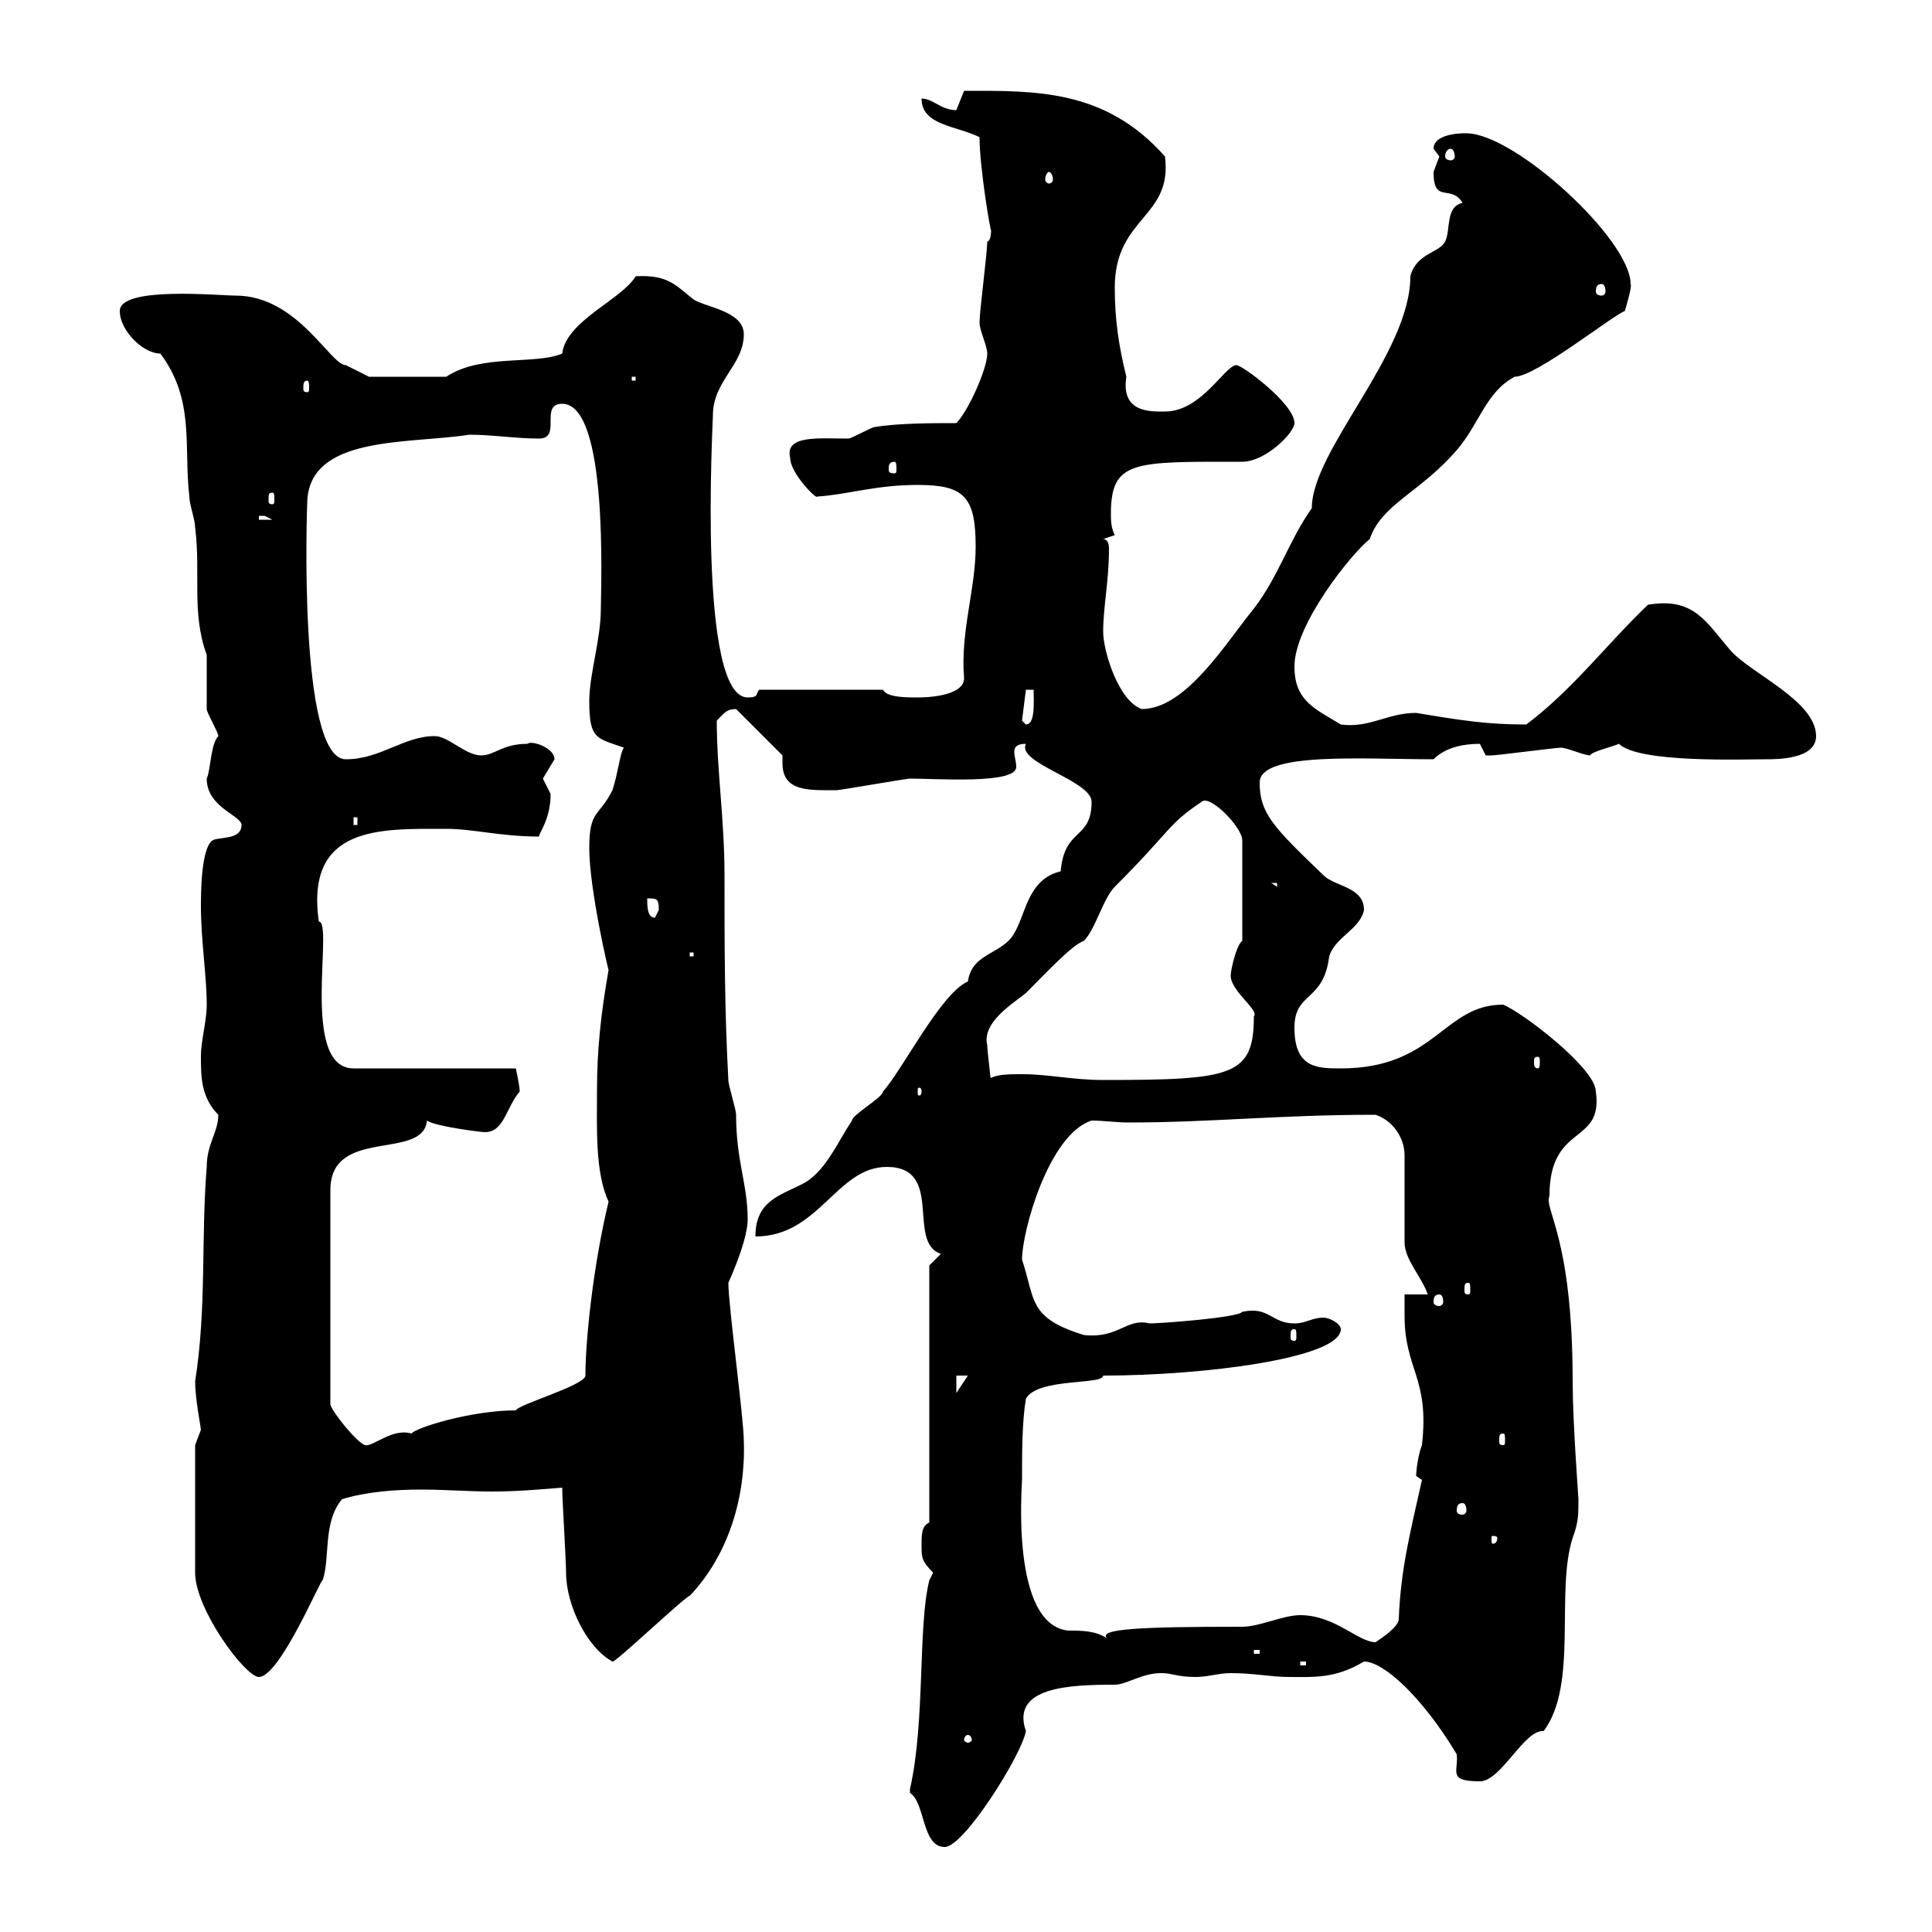 <svg xmlns="http://www.w3.org/2000/svg" xmlns:xlink="http://www.w3.org/1999/xlink" width="300" height="300"><path d="M141.30 277.80C141.30 277.80 141.30 278.40 141.30 278.40C143.70 279.90 143.10 286.80 146.70 286.80C149.70 286.80 158.70 272.40 159.30 268.80C156.90 261.90 166.20 261.60 173.10 261.60C174.90 261.60 177.30 259.80 180.30 259.80C182.10 259.80 182.70 260.40 185.70 260.40C187.50 260.40 189.30 259.80 191.10 259.80C194.70 259.80 197.40 260.40 200.10 260.40C204 260.40 207.30 260.70 211.80 258C214.80 258 220.80 263.40 226.20 272.40C226.50 275.10 224.70 276.60 229.80 276.60C233.10 276.60 236.70 268.50 239.70 268.80C245.10 261.60 241.50 247.20 244.20 238.80C245.10 236.40 245.10 235.20 245.10 232.80C245.10 232.50 244.20 220.80 244.20 214.50C244.20 192 239.70 187.80 240.60 185.70C240.60 174.30 249 177.90 247.80 169.50C247.80 165.90 236.40 157.20 233.40 156C224.10 156 222.90 165.90 208.20 165.90C204.60 165.90 201 165.90 201 159.60C201 153.90 205.50 155.70 206.40 148.50C207.30 145.50 211.20 144.30 211.80 141.30C211.80 137.70 207.30 137.70 205.50 135.90C197.70 128.40 195.60 126.30 195.60 121.50C195.60 116.70 211.80 117.90 222.60 117.90C224.40 116.10 227.10 115.50 229.80 115.50C229.80 115.50 230.70 117.30 230.70 117.30C231.60 117.30 231.60 117.30 231.60 117.30C232.50 117.30 241.50 116.10 242.40 116.10C243.30 116.10 246 117.30 246.90 117.30C247.20 116.70 249.90 116.10 251.40 115.50C254.40 118.50 270.60 117.90 274.20 117.90C276 117.90 282 117.90 282 114.30C282 108.90 272.10 104.70 268.80 101.10C264.90 96.60 263.10 92.70 255.90 93.90C249.60 99.90 244.20 107.10 237 112.50C231 112.50 227.10 111.90 219.90 110.70C215.40 110.70 212.70 113.10 208.20 112.50C204.30 110.10 201 108.90 201 103.50C201 96.90 210 85.80 212.70 83.70C214.50 78.30 220.50 76.50 226.20 69.90C229.80 65.70 230.70 60.90 235.20 58.50C238.50 58.50 250.50 48.90 252.30 48.30C252.30 48.30 253.50 44.40 253.20 44.10C253.20 37.20 235.20 20.70 227.70 20.70C228.30 20.70 222.60 20.40 222.60 23.10C222.60 23.10 223.50 24.30 223.50 24.30C223.50 24.30 222.60 26.70 222.60 26.70C222.60 31.80 225.30 28.50 227.10 31.50C224.40 32.10 225.30 35.70 224.40 37.50C223.50 39.30 219.90 39.30 219 42.90C219 54.90 203.70 69.90 203.70 78.90C200.10 84 198.60 89.40 194.70 94.50C190.50 99.60 184.20 110.10 177.30 110.10C173.70 108.90 171.30 101.10 171.30 98.10C171.30 94.20 172.20 90.30 172.20 85.20C172.20 84.30 171.90 83.70 171.30 83.70L173.10 83.10C172.50 81.90 172.50 80.70 172.50 79.80C172.50 71.40 176.10 71.70 192.90 71.70C196.50 71.70 201 67.20 201 65.70C201 62.70 192.90 56.70 192 56.70C190.20 56.70 186.60 63.90 180.90 63.90C178.80 63.90 174 64.20 174.90 58.50C173.70 53.70 173.10 49.50 173.10 44.70C173.10 33.60 182.10 33.90 180.90 24.30C171.60 13.80 160.80 14.10 149.70 14.10C149.70 14.10 148.50 17.10 148.50 17.10C146.10 17.10 144.90 15.30 143.10 15.30C143.10 19.50 148.50 19.50 152.10 21.30C152.10 26.10 153.90 36.60 153.90 35.70C153.90 35.70 153.90 37.50 153.30 37.50C153.30 39.30 152.10 48.30 152.10 50.10C152.10 51.30 153.30 53.70 153.30 54.90C153.30 57.30 150.30 63.90 148.50 65.70C144.90 65.70 139.50 65.70 135.90 66.30C135.30 66.30 132.30 68.10 131.70 68.10C127.20 68.10 121.80 67.50 122.70 71.10C122.70 73.50 126.90 77.70 126.90 77.10C131.70 76.80 135.90 75.30 142.50 75.30C149.70 75.30 151.50 77.10 151.50 84.90C151.50 91.50 149.10 98.10 149.70 105.30C149.70 108.30 143.10 108.30 142.50 108.30C140.70 108.30 137.70 108.30 137.10 107.10L117.90 107.10C117.30 107.70 117.90 108.30 116.10 108.30C108.30 108.30 110.70 65.70 110.70 64.50C110.70 59.10 115.50 56.70 115.50 51.90C115.50 48.30 109.50 47.70 107.70 46.50C105 44.40 103.80 42.60 98.70 42.90C96.60 46.50 87.90 49.80 87.30 54.90C83.10 56.70 74.70 54.90 69.30 58.50L57.30 58.50C57.30 58.50 54.90 57.30 53.70 56.70C51.30 56.70 46.20 45.90 36.60 45.90C33.90 45.90 18.60 44.40 18.60 48.30C18.60 51.30 22.20 54.90 24.90 54.90C30.30 62.10 28.50 69.30 29.40 77.10C29.40 78.30 30.30 80.70 30.30 81.90C31.20 89.10 29.70 95.10 32.10 101.70C32.10 102.90 32.10 108.90 32.10 110.10C32.10 110.70 33.90 113.70 33.90 114.30C32.70 115.50 32.70 119.70 32.10 120.90C32.10 125.40 37.50 126.60 37.50 128.10C37.50 130.50 33.90 129.90 33 130.50C31.20 131.70 31.20 138.90 31.20 140.70C31.20 146.10 32.10 151.50 32.10 156C32.10 158.70 31.20 161.40 31.20 164.10C31.20 167.10 31.20 170.40 33.90 173.10C33.90 175.80 32.10 177.60 32.10 181.20C31.20 192.30 32.10 203.10 30.30 214.50C30.30 217.20 31.20 221.70 31.20 222C31.20 222 30.30 224.40 30.30 224.40L30.30 244.20C30.30 249.90 38.10 260.40 40.20 260.40C43.50 260.40 50.10 244.50 50.10 245.40C51.30 241.80 50.10 236.40 53.10 232.80C57 231.60 61.50 231.30 65.40 231.30C69.30 231.30 72.60 231.60 76.50 231.60C80.10 231.60 83.70 231.30 87.30 231C87.30 232.80 87.90 242.40 87.90 244.20C87.90 249.30 91.20 255.90 95.10 258C95.10 258.60 106.50 247.80 107.10 247.80C113.10 241.50 115.80 232.50 115.50 223.80C115.50 220.20 113.10 202.80 113.10 199.20C114.30 196.50 116.10 192 116.10 189.30C116.10 183.90 114.30 180.30 114.30 173.10C114.30 172.20 113.10 168.60 113.10 167.70C112.50 156.90 112.50 146.70 112.50 135.90C112.50 127.20 111.30 119.70 111.30 111.90C112.50 110.70 112.80 110.10 114.30 110.10L121.50 117.30C121.50 117.90 121.50 118.20 121.50 118.50C121.50 123 125.70 122.70 129.90 122.70C130.50 122.70 140.70 120.90 141.30 120.90C145.50 120.90 157.80 121.80 157.80 119.10C157.80 118.20 157.50 117.60 157.50 116.70C157.50 116.10 157.80 115.50 159.30 115.50C157.80 118.50 169.50 121.20 169.50 124.50C169.50 130.50 165.30 128.40 164.70 135.30C159.60 136.50 159.30 141.90 157.50 144.90C155.70 148.20 150.90 147.90 150.30 152.40C146.10 154.20 140.10 166.20 137.10 169.50C137.10 170.40 132.30 173.10 132.30 174C129.90 177.60 128.10 182.10 124.50 183.90C120.90 185.70 117.30 186.60 117.30 192C127.20 192 129.90 181.20 137.70 181.20C146.70 181.20 140.70 192.90 146.10 194.70L144.30 196.50L144.30 236.40C143.10 237 143.10 238.20 143.10 240C143.10 241.80 143.10 242.40 144.90 244.20L144.30 245.40C142.50 252.60 143.70 267.30 141.30 277.80ZM150.30 269.40C150.60 269.40 150.90 269.70 150.90 270.30C150.90 270.30 150.60 270.60 150.30 270.60C150 270.60 149.70 270.30 149.70 270.30C149.70 269.70 150 269.40 150.30 269.40ZM201.90 258L202.80 258L202.80 258.60L201.90 258.60ZM194.70 256.20L195.60 256.20L195.60 256.80L194.70 256.80ZM201.90 250.80C199.20 250.80 195.60 252.60 192.90 252.60C177.30 252.60 170.40 252.90 171.90 254.40C170.10 253.20 168 253.20 165.90 253.20C156.90 252.30 158.70 230.70 158.70 229.80C158.70 225.60 158.70 220.80 159.30 217.20C161.10 213.90 171.30 215.10 171.30 213.60C186.90 213.60 208.20 210.90 208.20 206.40C208.20 205.50 206.40 204.60 205.50 204.60C203.70 204.60 202.80 205.50 201 205.50C197.40 205.50 197.10 202.80 192.90 203.70C192.30 204.60 180.30 205.50 178.50 205.50C174.90 204.60 173.70 207.90 168.30 207.30C159.60 204.60 160.80 201.90 158.70 195.60C158.70 191.10 162.90 176.10 169.50 174C171.30 174 173.40 174.30 175.20 174.30C188.10 174.30 198.60 173.10 213.60 173.10C216.30 174 218.10 176.70 218.10 179.40L218.10 192.90C218.10 195.60 220.80 198.30 221.70 201L218.10 201C218.10 201.90 218.10 203.10 218.10 204.30C218.10 212.70 222 213.90 220.80 224.40C220.20 225.90 219.90 228.30 219.90 229.20C219.90 229.20 220.80 229.80 220.80 229.80C219 237.90 217.50 243.60 217.20 251.40C217.20 252.60 214.50 254.40 213.60 255C210.90 255 207.30 250.80 201.90 250.80ZM232.50 238.80C232.50 239.70 231.90 239.70 231.90 239.70C231.60 239.70 231.60 239.70 231.60 238.80C231.60 238.50 231.60 238.50 231.90 238.50C231.90 238.50 232.50 238.50 232.50 238.80ZM227.10 233.40C227.40 233.40 227.70 233.70 227.70 234.60C227.70 234.90 227.40 235.20 227.10 235.20C226.50 235.20 226.20 234.90 226.20 234.60C226.20 233.70 226.50 233.40 227.10 233.40ZM66.30 174C67.50 174.90 74.70 175.80 75.30 175.80C78.30 175.80 78.60 171.90 80.70 169.50C80.70 168.60 80.10 165.90 80.10 165.90L54.90 165.90C46.50 165.90 51.90 143.10 49.50 143.10C47.40 128.10 59.10 128.70 69.30 128.70C73.50 128.70 77.70 129.90 83.70 129.90C83.70 129.30 85.50 127.20 85.50 123.30C85.50 123.30 84.30 120.90 84.30 120.90C84.30 120.90 86.10 117.90 86.10 117.90C86.10 116.10 82.50 114.90 81.90 115.50C78 115.50 76.80 117.30 74.70 117.30C72.30 117.30 69.60 114.30 67.50 114.30C62.70 114.30 59.10 117.90 53.70 117.90C46.20 117.90 47.70 78 47.70 78.30C47.70 67.50 63.30 69 72.90 67.50C76.50 67.50 80.10 68.10 83.70 68.10C87.30 68.10 83.70 62.70 87.30 62.70C94.50 62.70 93.30 90.90 93.30 94.50C93.30 99.30 91.50 104.70 91.50 108.90C91.50 114.90 92.70 114.60 96.90 116.10C96.30 116.70 96 120 95.10 122.70C93 126.90 91.50 125.70 91.50 131.70C91.50 138 94.50 150.90 94.50 150.60C93.30 157.50 92.70 162.90 92.70 169.50C92.70 175.20 92.40 182.10 94.50 186.60C92.10 196.50 90.90 208.20 90.90 213.60C90.90 215.10 80.40 218.10 80.10 219C73.20 219 64.50 221.70 63.90 222.60C60.90 221.70 57.90 224.70 56.70 224.40C55.50 224.10 51.60 219.30 51.30 218.10L51.30 184.80C51.30 174.90 65.70 180.30 66.30 174ZM233.40 222.60C233.70 222.60 233.70 222.90 233.70 223.80C233.70 224.10 233.70 224.40 233.40 224.40C232.80 224.40 232.80 224.10 232.80 223.80C232.80 222.90 232.80 222.60 233.40 222.60ZM148.50 213.60L150.30 213.60L148.50 216.30ZM201 206.40C201.30 206.40 201.30 206.70 201.30 207.60C201.30 207.90 201.30 208.20 201 208.20C200.40 208.20 200.40 207.90 200.40 207.60C200.40 206.70 200.40 206.40 201 206.40ZM223.50 201C223.80 201 224.10 201.30 224.10 202.20C224.10 202.50 223.80 202.80 223.50 202.80C222.90 202.80 222.60 202.50 222.60 202.20C222.60 201.30 222.90 201 223.50 201ZM228 199.20C228.30 199.20 228.30 199.50 228.30 200.40C228.30 200.70 228.30 201 228 201C227.40 201 227.40 200.70 227.40 200.40C227.40 199.50 227.40 199.20 228 199.20ZM143.10 169.50C143.10 170.10 142.80 170.10 142.80 170.10C142.50 170.10 142.50 170.10 142.50 169.50C142.50 168.90 142.50 168.90 142.80 168.90C142.80 168.90 143.10 168.90 143.10 169.50ZM186.60 124.50C187.80 123.30 192.90 128.40 192.90 130.50L192.90 146.10C192 146.70 191.10 150.60 191.10 151.50C191.10 153.90 195.60 156.90 194.70 157.80C194.70 167.10 191.40 167.70 171.30 167.70C166.50 167.70 162.90 166.80 158.70 166.80C155.70 166.80 153.90 166.80 152.10 168.60L153.90 168.60C153.90 167.70 153.30 163.20 153.30 162.30C152.40 158.70 157.50 155.70 159.30 154.20C162.60 150.90 166.50 146.70 168.30 146.10C170.10 144.30 171.30 139.50 173.10 137.70C182.10 128.70 181.20 128.10 186.60 124.50ZM238.80 164.10C239.10 164.10 239.10 164.40 239.10 165C239.10 165.30 239.10 165.90 238.80 165.90C238.20 165.90 238.20 165.30 238.20 165C238.20 164.40 238.20 164.10 238.80 164.10ZM107.10 147.90L107.70 147.90L107.70 148.50L107.10 148.50ZM100.50 139.50C102 139.50 102.30 139.50 102.30 141.30C102.30 141.30 101.70 142.50 101.70 142.50C100.50 142.50 100.50 140.70 100.50 139.50ZM197.40 137.10L198.30 137.10L198.30 137.70ZM54.90 126.90L55.50 126.90L55.50 128.10L54.90 128.10ZM158.70 111.90L159.30 107.10L160.50 107.10C160.50 108.90 160.80 112.50 159.30 112.50ZM40.20 80.10C40.20 80.10 40.20 80.10 41.10 80.10C41.10 80.10 42.30 80.70 42.30 80.70L40.20 80.70ZM42.30 76.50C42.60 76.50 42.60 76.80 42.60 77.70C42.60 78 42.60 78.30 42.30 78.30C41.70 78.30 41.70 78 41.70 77.70C41.70 76.80 41.70 76.50 42.30 76.50ZM138.90 71.70C139.20 71.70 139.20 72.30 139.20 72.90C139.20 73.20 139.20 73.50 138.90 73.50C138 73.50 138 73.20 138 72.90C138 72.30 138 71.70 138.90 71.70ZM47.70 59.10C48 59.10 48 59.70 48 60.30C48 60.60 48 60.90 47.70 60.90C47.10 60.90 47.10 60.60 47.10 60.30C47.10 59.70 47.10 59.10 47.70 59.10ZM98.10 58.50L98.70 58.50L98.70 59.10L98.10 59.10ZM248.70 44.10C249 44.10 249.30 44.40 249.30 45.30C249.30 45.60 249 45.90 248.70 45.90C248.10 45.90 247.80 45.60 247.80 45.30C247.80 44.40 248.10 44.10 248.70 44.10ZM162.90 26.70C163.20 26.70 163.50 27.30 163.50 27.90C163.50 28.20 163.20 28.50 162.90 28.50C162.60 28.50 162.30 28.20 162.30 27.90C162.30 27.30 162.60 26.70 162.90 26.70ZM225.30 23.10C225.60 23.10 225.90 23.70 225.90 24.30C225.90 24.60 225.60 24.90 225.30 24.90C224.70 24.90 224.40 24.60 224.40 24.30C224.40 23.70 224.70 23.10 225.30 23.10Z"/></svg>